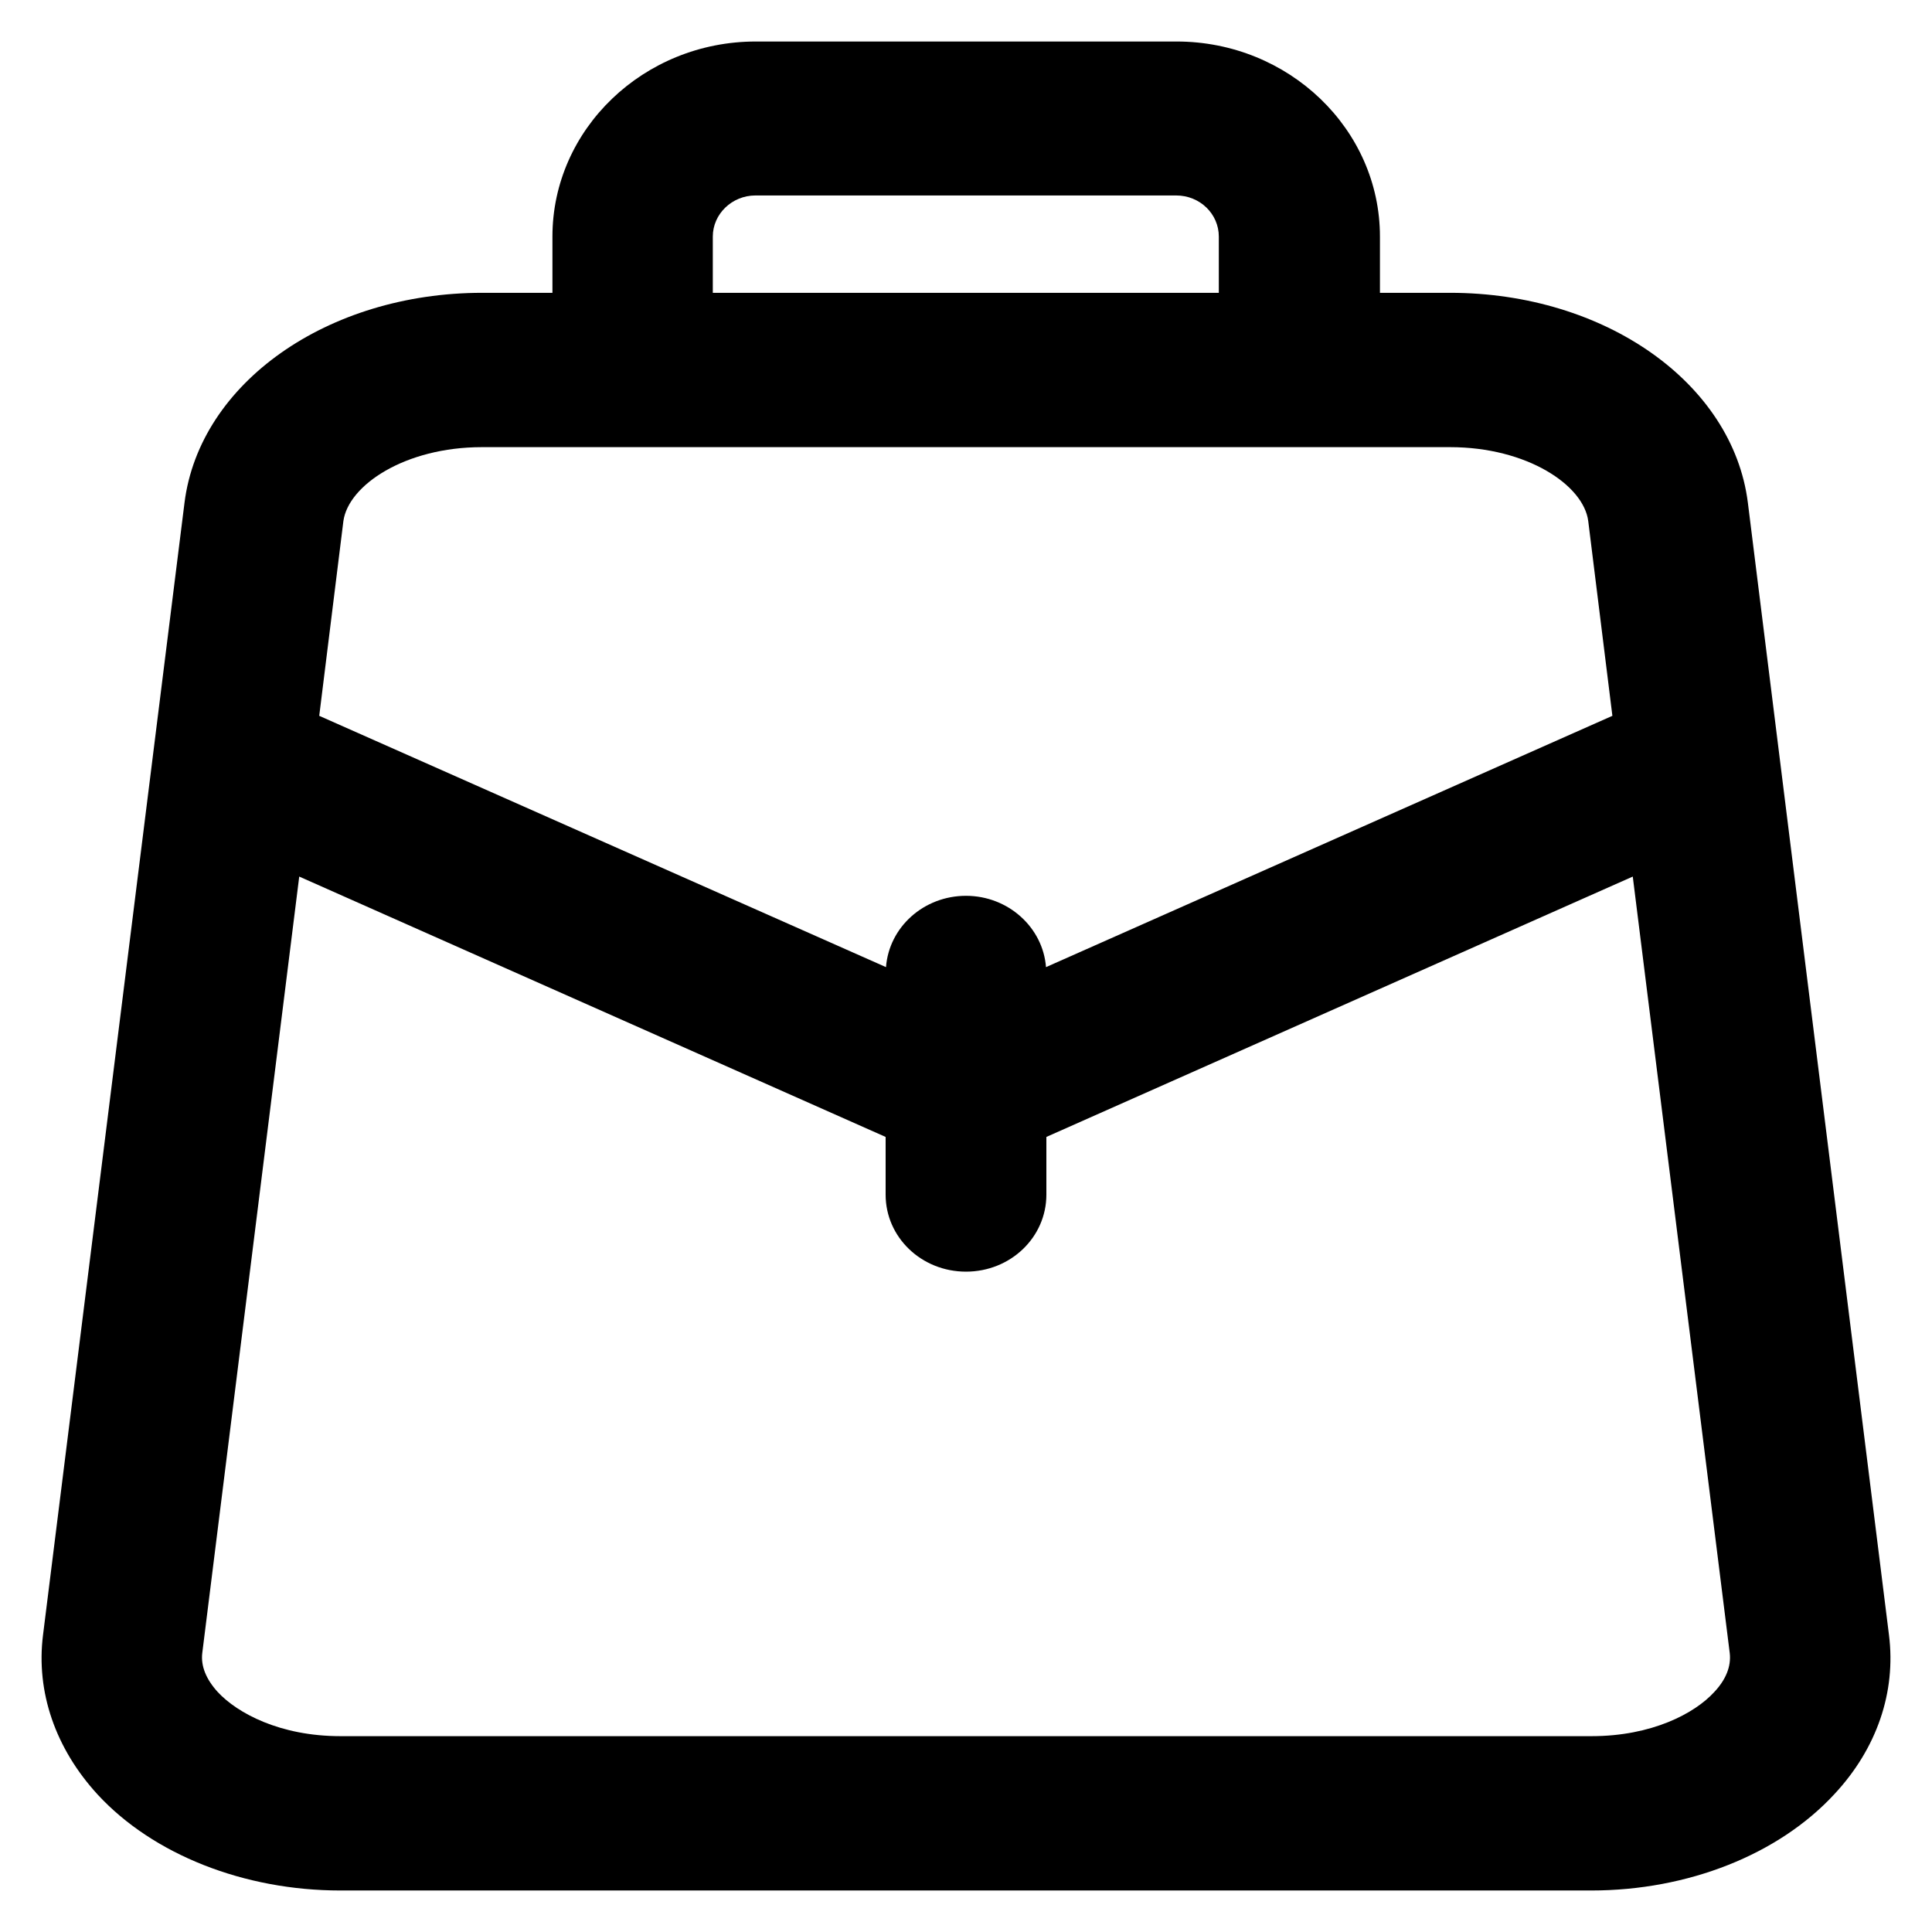 <?xml version='1.0' encoding='utf-8'?>
<!DOCTYPE svg PUBLIC '-//W3C//DTD SVG 1.1//EN' 'http://www.w3.org/Graphics/SVG/1.1/DTD/svg11.dtd'>
<svg version="1.1" xmlns="http://www.w3.org/2000/svg" viewBox="0 0 512 512" xmlns:xlink="http://www.w3.org/1999/xlink" enable-background="new 0 0 512 512">
  <g>
    <g>
      <g>
        <path d="m454.3,448.4c-5.2,5.7-16.6,11.7-32.5,11.7h-331.6c-16,0-27.3-6.1-32.5-11.7-3.1-3.4-4.5-6.9-4.1-10.3l25.7-205.8 155.4,69v15.3c0,11.3 9.5,20.4 21.3,20.4 11.8,0 21.3-9.1 21.3-20.4v-15.3l155.4-69 25.7,205.8c0.4,3.5-1,7-4.1,10.3zm-326.6-329.9h256.6c20.4,0 35.4,10.1 36.6,19.6l6.4,51.6-150.1,66.6c-0.8-10.5-10-18.9-21.2-18.9-11.2,0-20.4,8.3-21.2,18.9l-150.2-66.6 6.4-51.6c1.3-9.5 16.3-19.6 36.7-19.6zm61.2-55.8c0-6 5.1-10.9 11.3-10.9h111.5c6.3,0 11.3,4.9 11.3,10.9v14.9h-134.1v-14.9zm311.7,370.6l-37.4-300.1c-4-31.7-37.9-55.6-78.9-55.6h-18.6v-14.9c0-28.5-24.2-51.7-53.9-51.7h-111.5c-29.7,0-53.9,23.2-53.9,51.7v14.9h-18.6c-41,0-74.9,23.9-78.9,55.6l-37.5,300.1c-1.9,15.1 3.3,30.1 14.5,42.3 14.7,15.9 38.8,25.4 64.3,25.4h331.5c25.6,0 49.6-9.5 64.4-25.5 11.3-12.1 16.4-27.1 14.5-42.2z"/>
      </g>
    </g>
  </g>
</svg>
